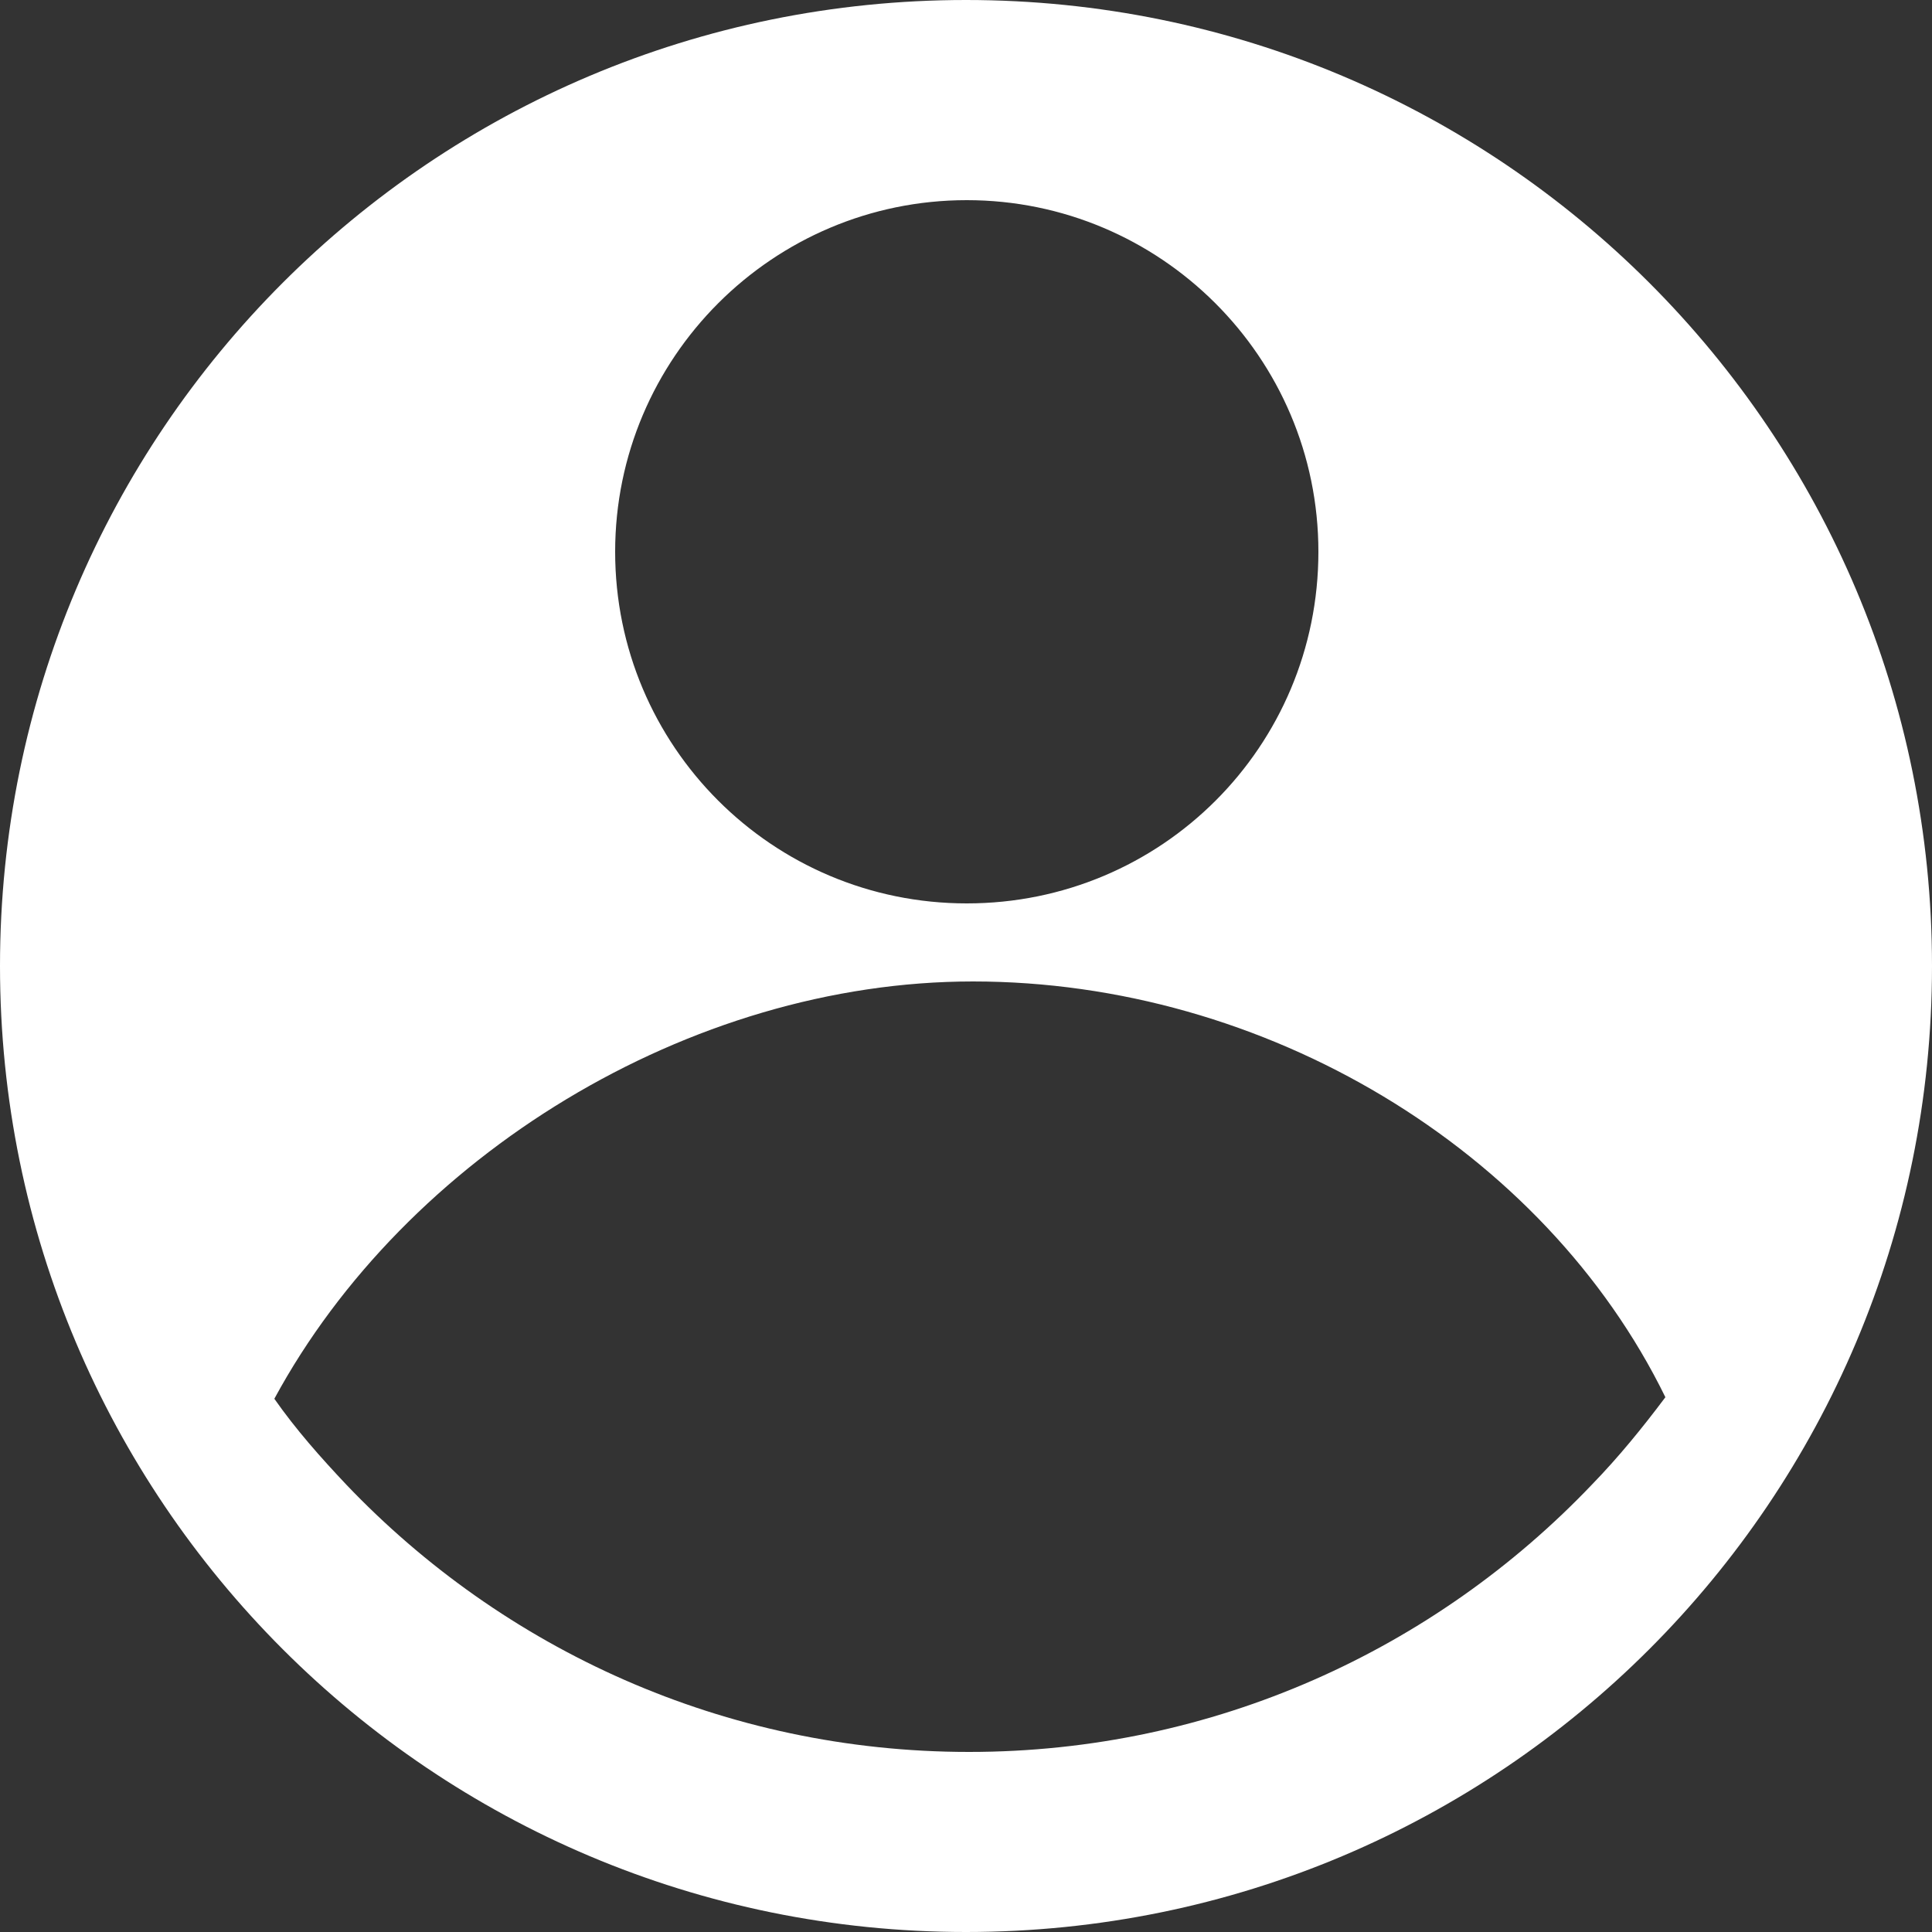 <?xml version="1.0" encoding="utf-8"?>
<!-- Generator: Adobe Illustrator 26.0.1, SVG Export Plug-In . SVG Version: 6.00 Build 0)  -->
<svg version="1.1" id="Layer_1" xmlns="http://www.w3.org/2000/svg" xmlns:xlink="http://www.w3.org/1999/xlink" x="0px" y="0px"
	 viewBox="0 0 250 250" style="enable-background:new 0 0 250 250;" xml:space="preserve">
<rect x="0" y="0" width="250" height="250" fill="#333333" stroke="none"/>
<style type="text/css">
	.st0{fill:#FFFFFF;}
</style>
<g id="Layer_1_00000072972080689048990790000000614000444674175418_">
</g>
<g id="Layer_2_00000182517313387830580020000003476370809151505849_">
</g>
<path class="st0" d="M250,125c0,69.1-55.9,125-125,125S0,194.1,0,125S55.9,0,125,0S250,55.9,250,125z M125.1,25.9
	c-25.1,0-45.5,20.4-45.5,45.5s20.3,45.5,45.5,45.5s45.5-20.3,45.5-45.5S150.1,25.9,125.1,25.9z M215.5,180.8
	c-15.7-32.1-51.8-53.8-89.6-53.8c-36.7,0-73.4,22.6-90.4,54l0,0c2.8,4,6,7.6,9.3,11.1c20.3,21.3,48.9,34.6,80.6,34.6
	s60.3-13.3,80.6-34.6C209.4,188.6,212.5,184.8,215.5,180.8L215.5,180.8z"/>
</svg>
